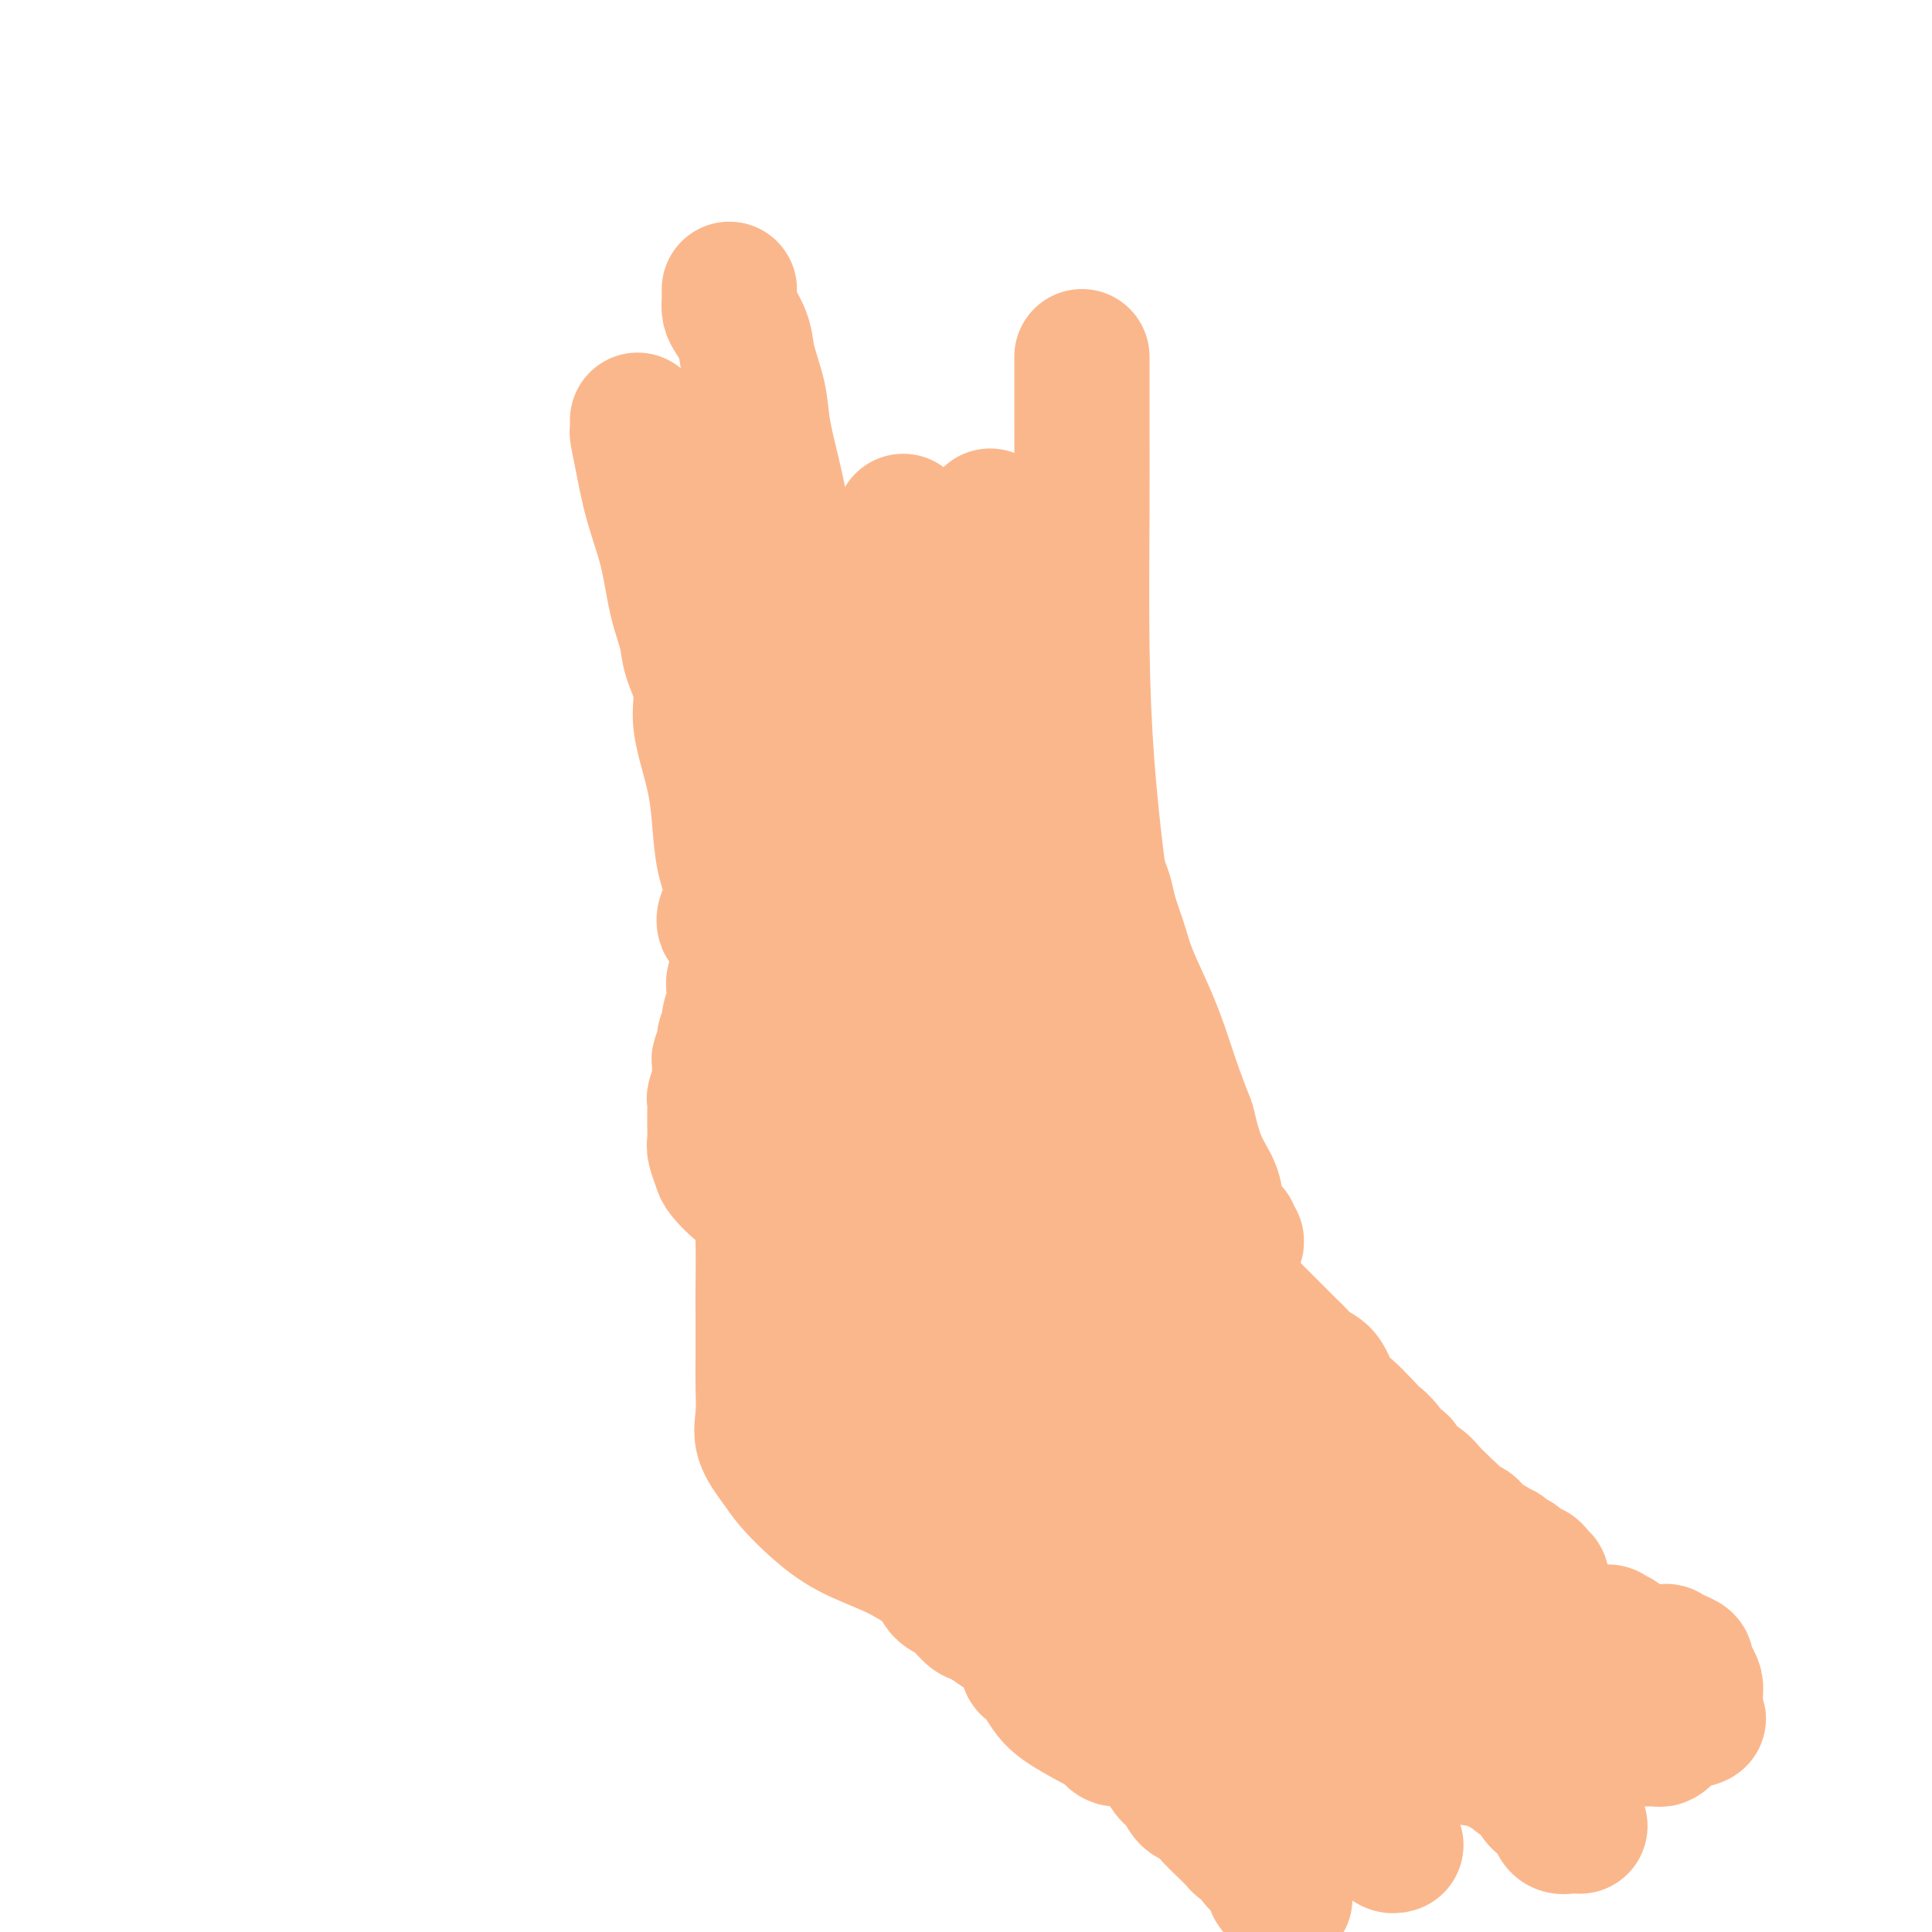 <svg viewBox='0 0 400 400' version='1.1' xmlns='http://www.w3.org/2000/svg' xmlns:xlink='http://www.w3.org/1999/xlink'><g fill='none' stroke='#FBB78C' stroke-width='28' stroke-linecap='round' stroke-linejoin='round'><path d='M151,60c0.001,-0.097 0.002,-0.193 0,0c-0.002,0.193 -0.008,0.676 0,1c0.008,0.324 0.028,0.488 0,1c-0.028,0.512 -0.106,1.370 0,2c0.106,0.630 0.395,1.032 1,2c0.605,0.968 1.527,2.502 2,4c0.473,1.498 0.498,2.959 1,5c0.502,2.041 1.482,4.660 2,7c0.518,2.340 0.572,4.399 1,7c0.428,2.601 1.228,5.744 2,9c0.772,3.256 1.516,6.625 2,10c0.484,3.375 0.707,6.755 1,10c0.293,3.245 0.655,6.356 1,9c0.345,2.644 0.672,4.822 1,7'/><path d='M165,134c2.328,12.661 1.150,7.313 1,7c-0.150,-0.313 0.730,4.408 1,8c0.270,3.592 -0.068,6.055 0,9c0.068,2.945 0.544,6.372 1,10c0.456,3.628 0.893,7.456 1,11c0.107,3.544 -0.115,6.805 0,10c0.115,3.195 0.567,6.324 1,9c0.433,2.676 0.847,4.899 1,7c0.153,2.101 0.045,4.079 0,6c-0.045,1.921 -0.027,3.786 0,5c0.027,1.214 0.064,1.778 0,3c-0.064,1.222 -0.228,3.101 0,4c0.228,0.899 0.847,0.816 1,1c0.153,0.184 -0.162,0.634 0,1c0.162,0.366 0.799,0.649 1,1c0.201,0.351 -0.034,0.770 0,1c0.034,0.230 0.339,0.272 1,1c0.661,0.728 1.680,2.143 2,3c0.320,0.857 -0.058,1.158 0,2c0.058,0.842 0.551,2.226 1,3c0.449,0.774 0.852,0.940 1,1c0.148,0.060 0.040,0.016 0,0c-0.040,-0.016 -0.011,-0.005 0,0c0.011,0.005 0.006,0.002 0,0'/><path d='M132,87c0.000,0.425 0.000,0.849 0,1c-0.000,0.151 -0.001,0.027 0,0c0.001,-0.027 0.003,0.043 0,0c-0.003,-0.043 -0.010,-0.199 0,0c0.010,0.199 0.037,0.755 0,1c-0.037,0.245 -0.138,0.181 0,1c0.138,0.819 0.513,2.522 1,5c0.487,2.478 1.085,5.732 2,9c0.915,3.268 2.148,6.550 3,10c0.852,3.450 1.324,7.068 2,10c0.676,2.932 1.556,5.176 2,7c0.444,1.824 0.451,3.227 1,5c0.549,1.773 1.639,3.917 2,6c0.361,2.083 -0.006,4.107 0,6c0.006,1.893 0.387,3.657 1,6c0.613,2.343 1.460,5.266 2,8c0.540,2.734 0.774,5.279 1,8c0.226,2.721 0.446,5.617 1,8c0.554,2.383 1.444,4.252 2,6c0.556,1.748 0.778,3.374 1,5'/><path d='M153,189c3.250,16.571 0.875,7.000 0,4c-0.875,-3.000 -0.250,0.571 0,2c0.250,1.429 0.125,0.714 0,0'/><path d='M224,74c-0.000,-0.141 -0.001,-0.282 0,0c0.001,0.282 0.002,0.989 0,3c-0.002,2.011 -0.009,5.328 0,10c0.009,4.672 0.034,10.699 0,19c-0.034,8.301 -0.125,18.877 0,28c0.125,9.123 0.467,16.794 1,24c0.533,7.206 1.257,13.949 2,20c0.743,6.051 1.506,11.411 2,15c0.494,3.589 0.721,5.406 1,7c0.279,1.594 0.611,2.963 1,4c0.389,1.037 0.836,1.741 1,2c0.164,0.259 0.047,0.074 0,0c-0.047,-0.074 -0.023,-0.037 0,0'/><path d='M187,108c0.000,-0.099 0.000,-0.199 0,1c-0.000,1.199 -0.000,3.695 0,9c0.000,5.305 0.000,13.418 0,22c-0.000,8.582 -0.001,17.634 0,25c0.001,7.366 0.003,13.047 0,19c-0.003,5.953 -0.011,12.179 0,17c0.011,4.821 0.042,8.238 0,11c-0.042,2.762 -0.155,4.868 0,7c0.155,2.132 0.578,4.290 1,6c0.422,1.710 0.841,2.972 1,4c0.159,1.028 0.056,1.822 0,2c-0.056,0.178 -0.067,-0.262 0,0c0.067,0.262 0.210,1.224 0,0c-0.210,-1.224 -0.774,-4.636 -1,-6c-0.226,-1.364 -0.113,-0.682 0,0'/><path d='M205,107c-0.000,-0.130 -0.000,-0.261 0,0c0.000,0.261 0.000,0.913 0,2c-0.000,1.087 -0.000,2.609 0,5c0.000,2.391 0.000,5.650 0,8c-0.000,2.350 -0.001,3.790 0,6c0.001,2.210 0.004,5.191 0,8c-0.004,2.809 -0.013,5.447 0,8c0.013,2.553 0.049,5.021 0,8c-0.049,2.979 -0.182,6.468 0,9c0.182,2.532 0.680,4.106 1,6c0.320,1.894 0.464,4.108 1,6c0.536,1.892 1.464,3.461 2,5c0.536,1.539 0.678,3.047 1,4c0.322,0.953 0.822,1.352 1,2c0.178,0.648 0.034,1.547 0,2c-0.034,0.453 0.042,0.462 0,1c-0.042,0.538 -0.204,1.606 0,2c0.204,0.394 0.772,0.112 1,0c0.228,-0.112 0.114,-0.056 0,0'/><path d='M212,203c0.000,0.322 0.000,0.645 0,1c0.000,0.355 0.000,0.743 0,2c0.000,1.257 0.000,3.384 0,5c0.000,1.616 0.000,2.720 0,4c-0.000,1.280 0.000,2.735 0,4c-0.000,1.265 0.000,2.341 0,3c0.000,0.659 0.000,0.903 0,1c0.000,0.097 0.000,0.049 0,0'/><path d='M150,190c0.022,-0.090 0.044,-0.180 0,0c-0.044,0.180 -0.153,0.629 0,1c0.153,0.371 0.566,0.664 1,1c0.434,0.336 0.887,0.716 1,1c0.113,0.284 -0.113,0.472 0,1c0.113,0.528 0.566,1.394 1,2c0.434,0.606 0.848,0.951 1,1c0.152,0.049 0.041,-0.197 0,0c-0.041,0.197 -0.011,0.837 0,1c0.011,0.163 0.003,-0.152 0,0c-0.003,0.152 -0.001,0.772 0,1c0.001,0.228 0.000,0.065 0,0c-0.000,-0.065 -0.000,-0.033 0,0'/><path d='M154,199c0.619,1.327 0.167,0.144 0,0c-0.167,-0.144 -0.049,0.750 0,1c0.049,0.250 0.028,-0.144 0,0c-0.028,0.144 -0.064,0.825 0,1c0.064,0.175 0.227,-0.156 0,0c-0.227,0.156 -0.846,0.801 -1,1c-0.154,0.199 0.156,-0.047 0,0c-0.156,0.047 -0.778,0.386 -1,1c-0.222,0.614 -0.044,1.501 0,2c0.044,0.499 -0.045,0.609 0,1c0.045,0.391 0.223,1.063 0,2c-0.223,0.937 -0.848,2.139 -1,3c-0.152,0.861 0.170,1.382 0,2c-0.170,0.618 -0.830,1.335 -1,2c-0.170,0.665 0.152,1.279 0,2c-0.152,0.721 -0.776,1.549 -1,2c-0.224,0.451 -0.046,0.526 0,1c0.046,0.474 -0.040,1.348 0,2c0.040,0.652 0.207,1.082 0,2c-0.207,0.918 -0.788,2.324 -1,3c-0.212,0.676 -0.057,0.622 0,1c0.057,0.378 0.014,1.188 0,2c-0.014,0.812 -0.000,1.625 0,2c0.000,0.375 -0.013,0.312 0,1c0.013,0.688 0.052,2.129 0,3c-0.052,0.871 -0.194,1.173 0,2c0.194,0.827 0.726,2.177 1,3c0.274,0.823 0.290,1.117 1,2c0.710,0.883 2.114,2.353 3,3c0.886,0.647 1.253,0.471 2,1c0.747,0.529 1.873,1.765 3,3'/><path d='M158,250c1.584,2.460 0.543,1.611 1,2c0.457,0.389 2.412,2.016 3,3c0.588,0.984 -0.192,1.324 0,2c0.192,0.676 1.357,1.686 2,2c0.643,0.314 0.764,-0.070 1,0c0.236,0.070 0.585,0.593 1,1c0.415,0.407 0.895,0.697 1,1c0.105,0.303 -0.164,0.620 0,1c0.164,0.380 0.761,0.823 1,1c0.239,0.177 0.119,0.089 0,0'/><path d='M198,263c0.000,0.596 0.000,1.192 0,2c-0.000,0.808 -0.000,1.828 0,3c0.000,1.172 0.001,2.495 0,4c-0.001,1.505 -0.004,3.193 0,4c0.004,0.807 0.013,0.732 0,1c-0.013,0.268 -0.049,0.878 0,1c0.049,0.122 0.183,-0.246 0,-1c-0.183,-0.754 -0.683,-1.896 -1,-4c-0.317,-2.104 -0.452,-5.172 -1,-8c-0.548,-2.828 -1.508,-5.418 -2,-8c-0.492,-2.582 -0.517,-5.157 -1,-7c-0.483,-1.843 -1.424,-2.955 -2,-4c-0.576,-1.045 -0.788,-2.022 -1,-3'/><path d='M190,243c-1.177,-5.103 -0.119,-1.361 0,0c0.119,1.361 -0.702,0.340 -1,0c-0.298,-0.340 -0.075,0.001 0,1c0.075,0.999 0.000,2.657 0,5c-0.000,2.343 0.073,5.373 0,9c-0.073,3.627 -0.293,7.851 0,12c0.293,4.149 1.098,8.221 2,11c0.902,2.779 1.901,4.263 3,6c1.099,1.737 2.297,3.726 3,5c0.703,1.274 0.910,1.833 1,2c0.090,0.167 0.065,-0.057 0,0c-0.065,0.057 -0.168,0.395 0,0c0.168,-0.395 0.606,-1.524 0,-3c-0.606,-1.476 -2.256,-3.299 -3,-5c-0.744,-1.701 -0.581,-3.279 -1,-5c-0.419,-1.721 -1.419,-3.584 -2,-5c-0.581,-1.416 -0.744,-2.386 -1,-3c-0.256,-0.614 -0.604,-0.871 -1,-1c-0.396,-0.129 -0.838,-0.129 -1,0c-0.162,0.129 -0.043,0.386 0,1c0.043,0.614 0.012,1.584 0,3c-0.012,1.416 -0.004,3.276 0,5c0.004,1.724 0.004,3.311 0,5c-0.004,1.689 -0.011,3.478 0,5c0.011,1.522 0.042,2.776 0,4c-0.042,1.224 -0.155,2.419 0,3c0.155,0.581 0.577,0.548 1,1c0.423,0.452 0.845,1.389 1,2c0.155,0.611 0.042,0.895 0,1c-0.042,0.105 -0.012,0.030 0,0c0.012,-0.030 0.006,-0.015 0,0'/><path d='M191,302c-0.248,4.021 -0.868,-0.426 -2,-3c-1.132,-2.574 -2.776,-3.274 -4,-5c-1.224,-1.726 -2.027,-4.477 -3,-6c-0.973,-1.523 -2.117,-1.818 -3,-3c-0.883,-1.182 -1.504,-3.252 -2,-4c-0.496,-0.748 -0.866,-0.175 -1,0c-0.134,0.175 -0.030,-0.050 0,0c0.030,0.050 -0.013,0.374 0,1c0.013,0.626 0.080,1.553 0,3c-0.080,1.447 -0.309,3.414 0,5c0.309,1.586 1.154,2.792 2,4c0.846,1.208 1.691,2.417 2,3c0.309,0.583 0.082,0.538 0,1c-0.082,0.462 -0.018,1.430 0,2c0.018,0.570 -0.009,0.740 0,1c0.009,0.260 0.054,0.609 0,1c-0.054,0.391 -0.207,0.823 0,1c0.207,0.177 0.773,0.101 1,0c0.227,-0.101 0.113,-0.225 0,0c-0.113,0.225 -0.227,0.799 0,1c0.227,0.201 0.793,0.028 1,0c0.207,-0.028 0.056,0.090 0,0c-0.056,-0.090 -0.015,-0.388 0,-1c0.015,-0.612 0.004,-1.537 0,-2c-0.004,-0.463 -0.001,-0.464 0,-1c0.001,-0.536 0.000,-1.608 0,-2c-0.000,-0.392 -0.000,-0.106 0,0c0.000,0.106 0.000,0.030 0,0c-0.000,-0.030 -0.000,-0.015 0,0'/><path d='M182,298c0.302,-0.302 0.059,1.442 0,3c-0.059,1.558 0.068,2.928 0,4c-0.068,1.072 -0.331,1.845 0,3c0.331,1.155 1.257,2.690 2,4c0.743,1.310 1.302,2.393 2,3c0.698,0.607 1.535,0.738 2,1c0.465,0.262 0.559,0.655 1,1c0.441,0.345 1.230,0.644 2,1c0.770,0.356 1.520,0.771 2,1c0.480,0.229 0.691,0.271 1,0c0.309,-0.271 0.717,-0.857 1,-1c0.283,-0.143 0.441,0.157 1,0c0.559,-0.157 1.518,-0.771 2,-1c0.482,-0.229 0.488,-0.073 1,0c0.512,0.073 1.529,0.061 3,0c1.471,-0.061 3.395,-0.172 5,0c1.605,0.172 2.892,0.628 5,1c2.108,0.372 5.038,0.659 7,1c1.962,0.341 2.957,0.735 4,1c1.043,0.265 2.136,0.401 3,1c0.864,0.599 1.500,1.662 2,2c0.500,0.338 0.866,-0.050 1,0c0.134,0.050 0.038,0.538 0,1c-0.038,0.462 -0.017,0.898 0,1c0.017,0.102 0.028,-0.131 0,0c-0.028,0.131 -0.097,0.624 0,1c0.097,0.376 0.360,0.634 0,1c-0.360,0.366 -1.344,0.840 -2,1c-0.656,0.160 -0.984,0.005 -2,0c-1.016,-0.005 -2.719,0.142 -4,0c-1.281,-0.142 -2.141,-0.571 -3,-1'/><path d='M218,327c-2.467,-0.310 -3.136,-1.585 -4,-2c-0.864,-0.415 -1.923,0.032 -3,0c-1.077,-0.032 -2.172,-0.541 -3,-1c-0.828,-0.459 -1.388,-0.866 -2,-1c-0.612,-0.134 -1.274,0.006 -2,0c-0.726,-0.006 -1.514,-0.156 -2,0c-0.486,0.156 -0.670,0.619 -1,1c-0.330,0.381 -0.806,0.680 -1,1c-0.194,0.320 -0.104,0.660 0,1c0.104,0.340 0.224,0.679 0,1c-0.224,0.321 -0.792,0.622 -1,1c-0.208,0.378 -0.056,0.832 0,1c0.056,0.168 0.016,0.049 0,0c-0.016,-0.049 -0.008,-0.027 0,0c0.008,0.027 0.016,0.060 0,0c-0.016,-0.060 -0.057,-0.213 0,0c0.057,0.213 0.213,0.790 0,1c-0.213,0.210 -0.793,0.052 -1,0c-0.207,-0.052 -0.040,0.002 0,0c0.040,-0.002 -0.046,-0.058 0,0c0.046,0.058 0.223,0.232 0,0c-0.223,-0.232 -0.847,-0.869 -1,-1c-0.153,-0.131 0.166,0.245 0,0c-0.166,-0.245 -0.815,-1.112 -1,-2c-0.185,-0.888 0.094,-1.799 0,-3c-0.094,-1.201 -0.561,-2.692 -1,-4c-0.439,-1.308 -0.850,-2.433 -1,-4c-0.150,-1.567 -0.040,-3.575 0,-6c0.040,-2.425 0.011,-5.268 0,-8c-0.011,-2.732 -0.003,-5.352 0,-8c0.003,-2.648 0.002,-5.324 0,-8'/><path d='M194,286c-0.209,-7.196 0.270,-4.685 1,-5c0.730,-0.315 1.711,-3.457 2,-5c0.289,-1.543 -0.113,-1.486 0,-2c0.113,-0.514 0.741,-1.597 1,-2c0.259,-0.403 0.148,-0.125 0,0c-0.148,0.125 -0.333,0.097 -1,0c-0.667,-0.097 -1.817,-0.262 -3,0c-1.183,0.262 -2.401,0.951 -4,2c-1.599,1.049 -3.581,2.458 -5,4c-1.419,1.542 -2.275,3.217 -3,5c-0.725,1.783 -1.321,3.674 -2,5c-0.679,1.326 -1.443,2.086 -2,3c-0.557,0.914 -0.908,1.981 -1,3c-0.092,1.019 0.077,1.991 0,3c-0.077,1.009 -0.398,2.054 0,3c0.398,0.946 1.515,1.791 2,3c0.485,1.209 0.338,2.780 1,4c0.662,1.220 2.131,2.088 3,3c0.869,0.912 1.136,1.868 2,3c0.864,1.132 2.325,2.439 3,3c0.675,0.561 0.562,0.376 1,1c0.438,0.624 1.425,2.058 2,3c0.575,0.942 0.737,1.392 1,2c0.263,0.608 0.627,1.375 1,2c0.373,0.625 0.756,1.108 1,2c0.244,0.892 0.349,2.193 1,3c0.651,0.807 1.849,1.120 3,2c1.151,0.880 2.257,2.329 3,3c0.743,0.671 1.123,0.565 2,1c0.877,0.435 2.251,1.410 4,2c1.749,0.590 3.875,0.795 6,1'/><path d='M213,338c3.784,1.392 4.245,0.373 5,0c0.755,-0.373 1.806,-0.100 3,0c1.194,0.100 2.533,0.027 3,0c0.467,-0.027 0.062,-0.008 0,0c-0.062,0.008 0.220,0.004 0,0c-0.220,-0.004 -0.943,-0.010 -2,0c-1.057,0.010 -2.447,0.036 -4,0c-1.553,-0.036 -3.270,-0.133 -5,0c-1.730,0.133 -3.472,0.497 -5,0c-1.528,-0.497 -2.841,-1.854 -4,-3c-1.159,-1.146 -2.163,-2.080 -3,-3c-0.837,-0.920 -1.507,-1.827 -3,-3c-1.493,-1.173 -3.810,-2.614 -6,-4c-2.190,-1.386 -4.251,-2.718 -7,-4c-2.749,-1.282 -6.184,-2.512 -9,-4c-2.816,-1.488 -5.014,-3.232 -7,-5c-1.986,-1.768 -3.762,-3.560 -5,-5c-1.238,-1.440 -1.939,-2.528 -3,-4c-1.061,-1.472 -2.480,-3.329 -3,-5c-0.520,-1.671 -0.139,-3.156 0,-5c0.139,-1.844 0.037,-4.047 0,-6c-0.037,-1.953 -0.010,-3.655 0,-5c0.010,-1.345 0.001,-2.333 0,-4c-0.001,-1.667 0.005,-4.013 0,-6c-0.005,-1.987 -0.022,-3.617 0,-6c0.022,-2.383 0.082,-5.521 0,-9c-0.082,-3.479 -0.307,-7.300 0,-10c0.307,-2.700 1.144,-4.281 2,-6c0.856,-1.719 1.730,-3.578 2,-5c0.270,-1.422 -0.066,-2.406 0,-3c0.066,-0.594 0.533,-0.797 1,-1'/><path d='M163,232c0.939,-2.547 0.787,-1.415 1,-1c0.213,0.415 0.790,0.114 1,0c0.210,-0.114 0.052,-0.041 0,0c-0.052,0.041 0.001,0.051 0,0c-0.001,-0.051 -0.057,-0.163 0,0c0.057,0.163 0.226,0.602 0,1c-0.226,0.398 -0.849,0.755 -1,1c-0.151,0.245 0.169,0.378 0,1c-0.169,0.622 -0.826,1.734 -1,3c-0.174,1.266 0.137,2.687 0,4c-0.137,1.313 -0.721,2.518 -1,4c-0.279,1.482 -0.254,3.239 0,5c0.254,1.761 0.737,3.525 1,5c0.263,1.475 0.304,2.662 1,4c0.696,1.338 2.045,2.827 3,5c0.955,2.173 1.517,5.029 2,8c0.483,2.971 0.888,6.058 2,9c1.112,2.942 2.931,5.741 4,8c1.069,2.259 1.388,3.978 2,5c0.612,1.022 1.519,1.346 2,2c0.481,0.654 0.538,1.639 1,2c0.462,0.361 1.331,0.097 2,0c0.669,-0.097 1.138,-0.027 2,0c0.862,0.027 2.115,0.011 3,0c0.885,-0.011 1.400,-0.017 2,0c0.600,0.017 1.285,0.057 2,0c0.715,-0.057 1.460,-0.211 2,0c0.540,0.211 0.876,0.788 1,1c0.124,0.212 0.035,0.061 0,0c-0.035,-0.061 -0.018,-0.030 0,0'/><path d='M194,299c2.860,0.766 1.510,0.181 1,0c-0.510,-0.181 -0.180,0.040 0,-1c0.180,-1.040 0.211,-3.342 0,-6c-0.211,-2.658 -0.664,-5.672 -1,-11c-0.336,-5.328 -0.557,-12.972 -1,-22c-0.443,-9.028 -1.110,-19.442 -1,-27c0.110,-7.558 0.996,-12.260 2,-17c1.004,-4.740 2.125,-9.518 3,-13c0.875,-3.482 1.502,-5.667 2,-7c0.498,-1.333 0.866,-1.815 1,-2c0.134,-0.185 0.035,-0.072 0,0c-0.035,0.072 -0.007,0.102 0,0c0.007,-0.102 -0.009,-0.336 0,0c0.009,0.336 0.041,1.243 0,2c-0.041,0.757 -0.155,1.366 0,2c0.155,0.634 0.580,1.295 1,2c0.420,0.705 0.833,1.456 1,2c0.167,0.544 0.086,0.883 0,1c-0.086,0.117 -0.177,0.011 0,0c0.177,-0.011 0.623,0.071 1,0c0.377,-0.071 0.686,-0.295 1,0c0.314,0.295 0.634,1.109 1,2c0.366,0.891 0.777,1.859 2,4c1.223,2.141 3.258,5.454 5,9c1.742,3.546 3.190,7.325 5,11c1.810,3.675 3.981,7.246 6,11c2.019,3.754 3.886,7.691 5,11c1.114,3.309 1.474,5.990 2,8c0.526,2.010 1.219,3.349 2,5c0.781,1.651 1.652,3.615 2,5c0.348,1.385 0.174,2.193 0,3'/><path d='M234,271c1.702,5.342 0.456,2.698 0,2c-0.456,-0.698 -0.122,0.552 0,1c0.122,0.448 0.033,0.095 0,0c-0.033,-0.095 -0.010,0.068 0,0c0.010,-0.068 0.007,-0.365 0,-1c-0.007,-0.635 -0.019,-1.606 0,-4c0.019,-2.394 0.069,-6.209 0,-10c-0.069,-3.791 -0.256,-7.558 -1,-13c-0.744,-5.442 -2.046,-12.561 -3,-20c-0.954,-7.439 -1.562,-15.200 -2,-22c-0.438,-6.800 -0.706,-12.639 -1,-18c-0.294,-5.361 -0.615,-10.243 -1,-14c-0.385,-3.757 -0.835,-6.391 -1,-8c-0.165,-1.609 -0.044,-2.195 0,-3c0.044,-0.805 0.011,-1.829 0,-2c-0.011,-0.171 0.000,0.511 0,1c-0.000,0.489 -0.011,0.785 0,2c0.011,1.215 0.044,3.350 0,5c-0.044,1.650 -0.166,2.815 0,4c0.166,1.185 0.621,2.391 1,4c0.379,1.609 0.682,3.623 1,5c0.318,1.377 0.650,2.118 1,3c0.350,0.882 0.719,1.906 1,3c0.281,1.094 0.473,2.258 1,4c0.527,1.742 1.387,4.061 2,6c0.613,1.939 0.979,3.499 2,6c1.021,2.501 2.698,5.943 4,9c1.302,3.057 2.229,5.731 3,8c0.771,2.269 1.385,4.135 2,6'/><path d='M243,225c3.080,8.433 2.779,7.016 3,8c0.221,0.984 0.963,4.368 2,7c1.037,2.632 2.367,4.512 3,6c0.633,1.488 0.567,2.585 1,4c0.433,1.415 1.366,3.150 2,4c0.634,0.850 0.970,0.817 1,1c0.030,0.183 -0.247,0.582 0,1c0.247,0.418 1.017,0.854 1,1c-0.017,0.146 -0.821,0.000 -1,0c-0.179,-0.000 0.269,0.145 0,0c-0.269,-0.145 -1.253,-0.582 -2,-1c-0.747,-0.418 -1.257,-0.819 -2,-1c-0.743,-0.181 -1.720,-0.143 -3,-1c-1.280,-0.857 -2.865,-2.610 -5,-4c-2.135,-1.390 -4.821,-2.418 -9,-5c-4.179,-2.582 -9.853,-6.720 -15,-10c-5.147,-3.280 -9.768,-5.703 -14,-8c-4.232,-2.297 -8.077,-4.468 -11,-6c-2.923,-1.532 -4.926,-2.426 -7,-3c-2.074,-0.574 -4.221,-0.827 -5,-1c-0.779,-0.173 -0.191,-0.266 0,0c0.191,0.266 -0.014,0.892 0,2c0.014,1.108 0.246,2.699 1,4c0.754,1.301 2.028,2.313 3,3c0.972,0.687 1.642,1.050 3,2c1.358,0.950 3.404,2.486 5,4c1.596,1.514 2.742,3.004 4,5c1.258,1.996 2.629,4.498 4,7'/><path d='M202,244c3.779,4.923 3.727,6.729 5,10c1.273,3.271 3.871,8.005 6,12c2.129,3.995 3.789,7.252 5,10c1.211,2.748 1.975,4.989 3,7c1.025,2.011 2.312,3.793 3,5c0.688,1.207 0.777,1.840 1,2c0.223,0.160 0.582,-0.152 1,0c0.418,0.152 0.896,0.770 1,1c0.104,0.230 -0.167,0.073 0,0c0.167,-0.073 0.770,-0.060 1,0c0.230,0.060 0.086,0.169 0,0c-0.086,-0.169 -0.115,-0.616 0,-1c0.115,-0.384 0.372,-0.705 0,-2c-0.372,-1.295 -1.373,-3.562 -3,-7c-1.627,-3.438 -3.878,-8.045 -6,-12c-2.122,-3.955 -4.113,-7.258 -6,-10c-1.887,-2.742 -3.669,-4.923 -5,-7c-1.331,-2.077 -2.210,-4.050 -3,-5c-0.790,-0.950 -1.490,-0.877 -2,-1c-0.510,-0.123 -0.830,-0.441 -1,0c-0.170,0.441 -0.190,1.641 0,4c0.190,2.359 0.591,5.878 2,9c1.409,3.122 3.827,5.849 6,9c2.173,3.151 4.100,6.727 6,10c1.900,3.273 3.773,6.245 6,9c2.227,2.755 4.810,5.293 7,8c2.190,2.707 3.989,5.581 6,8c2.011,2.419 4.234,4.382 6,6c1.766,1.618 3.076,2.891 4,4c0.924,1.109 1.462,2.055 2,3'/><path d='M247,316c7.061,9.154 3.212,3.538 2,2c-1.212,-1.538 0.211,1.000 1,2c0.789,1.000 0.943,0.462 1,0c0.057,-0.462 0.016,-0.846 0,-1c-0.016,-0.154 -0.008,-0.077 0,0'/><path d='M243,253c0.084,0.381 0.168,0.763 0,1c-0.168,0.237 -0.586,0.330 0,1c0.586,0.670 2.178,1.917 4,4c1.822,2.083 3.874,5.004 6,8c2.126,2.996 4.324,6.068 7,9c2.676,2.932 5.828,5.723 9,9c3.172,3.277 6.362,7.039 9,10c2.638,2.961 4.724,5.122 6,7c1.276,1.878 1.743,3.474 3,5c1.257,1.526 3.304,2.984 4,4c0.696,1.016 0.042,1.592 0,2c-0.042,0.408 0.527,0.648 1,1c0.473,0.352 0.849,0.815 1,1c0.151,0.185 0.075,0.093 0,0'/><path d='M293,315c8.333,10.333 4.167,5.167 0,0'/><path d='M251,290c-0.038,0.075 -0.076,0.150 0,0c0.076,-0.150 0.265,-0.524 1,0c0.735,0.524 2.016,1.946 3,3c0.984,1.054 1.670,1.742 3,3c1.330,1.258 3.304,3.088 5,5c1.696,1.912 3.112,3.905 5,6c1.888,2.095 4.246,4.292 6,6c1.754,1.708 2.905,2.927 4,4c1.095,1.073 2.136,2.000 3,3c0.864,1.000 1.551,2.072 2,3c0.449,0.928 0.659,1.711 1,2c0.341,0.289 0.812,0.082 1,0c0.188,-0.082 0.094,-0.041 0,0'/><path d='M223,303c0.426,0.296 0.852,0.591 1,1c0.148,0.409 0.017,0.931 1,2c0.983,1.069 3.079,2.683 6,5c2.921,2.317 6.665,5.336 11,9c4.335,3.664 9.259,7.974 14,12c4.741,4.026 9.298,7.769 13,11c3.702,3.231 6.547,5.951 9,8c2.453,2.049 4.513,3.425 6,5c1.487,1.575 2.400,3.347 3,4c0.600,0.653 0.886,0.187 1,0c0.114,-0.187 0.057,-0.093 0,0'/><path d='M251,263c0.042,0.042 0.084,0.084 0,0c-0.084,-0.084 -0.294,-0.294 0,0c0.294,0.294 1.093,1.093 2,2c0.907,0.907 1.923,1.923 3,3c1.077,1.077 2.214,2.214 3,3c0.786,0.786 1.221,1.222 2,2c0.779,0.778 1.903,1.897 3,3c1.097,1.103 2.166,2.189 3,3c0.834,0.811 1.434,1.347 2,2c0.566,0.653 1.099,1.424 2,2c0.901,0.576 2.169,0.959 3,2c0.831,1.041 1.224,2.742 2,4c0.776,1.258 1.936,2.074 3,3c1.064,0.926 2.032,1.963 3,3'/><path d='M282,295c5.362,5.539 3.266,3.385 3,3c-0.266,-0.385 1.297,0.999 2,2c0.703,1.001 0.544,1.619 1,2c0.456,0.381 1.526,0.526 2,1c0.474,0.474 0.350,1.279 1,2c0.650,0.721 2.073,1.360 3,2c0.927,0.640 1.359,1.281 2,2c0.641,0.719 1.491,1.516 2,2c0.509,0.484 0.675,0.654 1,1c0.325,0.346 0.808,0.867 1,1c0.192,0.133 0.094,-0.122 0,0c-0.094,0.122 -0.184,0.621 0,1c0.184,0.379 0.640,0.637 1,1c0.360,0.363 0.622,0.832 1,1c0.378,0.168 0.871,0.034 1,0c0.129,-0.034 -0.107,0.032 0,0c0.107,-0.032 0.557,-0.163 1,0c0.443,0.163 0.879,0.618 1,1c0.121,0.382 -0.074,0.690 0,1c0.074,0.310 0.415,0.623 1,1c0.585,0.377 1.414,0.818 2,1c0.586,0.182 0.931,0.104 1,0c0.069,-0.104 -0.136,-0.234 0,0c0.136,0.234 0.614,0.831 1,1c0.386,0.169 0.680,-0.091 1,0c0.320,0.091 0.667,0.531 1,1c0.333,0.469 0.653,0.965 1,1c0.347,0.035 0.722,-0.393 1,0c0.278,0.393 0.459,1.606 1,2c0.541,0.394 1.440,-0.030 2,0c0.560,0.030 0.780,0.515 1,1'/><path d='M318,326c2.415,1.730 0.451,1.056 0,1c-0.451,-0.056 0.610,0.506 1,1c0.390,0.494 0.107,0.919 0,1c-0.107,0.081 -0.039,-0.181 0,0c0.039,0.181 0.050,0.805 0,1c-0.050,0.195 -0.160,-0.039 0,0c0.160,0.039 0.589,0.352 1,1c0.411,0.648 0.804,1.630 1,2c0.196,0.370 0.196,0.126 1,1c0.804,0.874 2.411,2.864 4,4c1.589,1.136 3.161,1.419 4,2c0.839,0.581 0.946,1.462 2,2c1.054,0.538 3.057,0.733 4,1c0.943,0.267 0.827,0.607 1,1c0.173,0.393 0.635,0.837 1,1c0.365,0.163 0.634,0.043 1,0c0.366,-0.043 0.830,-0.008 1,0c0.170,0.008 0.046,-0.012 0,0c-0.046,0.012 -0.012,0.055 0,0c0.012,-0.055 0.003,-0.207 0,0c-0.003,0.207 -0.001,0.773 0,1c0.001,0.227 0.000,0.113 0,0'/><path d='M229,342c-0.086,0.019 -0.173,0.038 0,0c0.173,-0.038 0.605,-0.132 1,0c0.395,0.132 0.752,0.489 1,1c0.248,0.511 0.385,1.174 1,2c0.615,0.826 1.707,1.814 2,2c0.293,0.186 -0.214,-0.429 0,0c0.214,0.429 1.150,1.901 2,3c0.850,1.099 1.614,1.825 3,3c1.386,1.175 3.393,2.798 5,4c1.607,1.202 2.812,1.982 4,3c1.188,1.018 2.358,2.274 3,3c0.642,0.726 0.755,0.922 1,1c0.245,0.078 0.623,0.039 1,0'/><path d='M253,364c3.939,3.405 1.788,0.916 1,0c-0.788,-0.916 -0.212,-0.261 0,0c0.212,0.261 0.059,0.128 0,0c-0.059,-0.128 -0.024,-0.250 0,0c0.024,0.250 0.037,0.873 0,1c-0.037,0.127 -0.123,-0.243 0,0c0.123,0.243 0.455,1.098 1,2c0.545,0.902 1.301,1.852 3,3c1.699,1.148 4.340,2.493 6,4c1.660,1.507 2.340,3.175 3,4c0.660,0.825 1.301,0.807 2,1c0.699,0.193 1.455,0.598 2,1c0.545,0.402 0.878,0.801 1,1c0.122,0.199 0.033,0.198 0,0c-0.033,-0.198 -0.009,-0.592 0,-1c0.009,-0.408 0.003,-0.831 0,-1c-0.003,-0.169 -0.001,-0.085 0,0'/><path d='M290,342c-0.120,0.000 -0.241,0.000 0,0c0.241,0.000 0.843,0.000 1,0c0.157,-0.000 -0.130,0.000 0,0c0.130,0.000 0.676,0.000 1,0c0.324,0.000 0.425,0.000 1,0c0.575,0.000 1.624,0.000 3,0c1.376,0.000 3.079,0.000 5,0c1.921,0.000 4.059,-0.000 6,0c1.941,0.000 3.683,0.000 5,0c1.317,0.000 2.209,0.000 3,0c0.791,0.000 1.482,0.000 2,0c0.518,0.000 0.862,0.000 1,0c0.138,0.000 0.069,0.000 0,0'/><path d='M318,342c4.332,0.158 1.161,0.552 0,1c-1.161,0.448 -0.312,0.949 0,1c0.312,0.051 0.085,-0.348 0,0c-0.085,0.348 -0.029,1.444 0,2c0.029,0.556 0.033,0.572 0,1c-0.033,0.428 -0.101,1.267 0,2c0.101,0.733 0.371,1.361 1,2c0.629,0.639 1.617,1.288 2,2c0.383,0.712 0.160,1.487 1,2c0.840,0.513 2.743,0.764 4,1c1.257,0.236 1.870,0.455 3,1c1.130,0.545 2.779,1.414 4,2c1.221,0.586 2.015,0.890 3,1c0.985,0.110 2.163,0.026 3,0c0.837,-0.026 1.333,0.004 2,0c0.667,-0.004 1.503,-0.044 2,0c0.497,0.044 0.654,0.170 1,0c0.346,-0.170 0.880,-0.638 1,-1c0.120,-0.362 -0.175,-0.619 0,-1c0.175,-0.381 0.821,-0.887 1,-1c0.179,-0.113 -0.110,0.166 0,0c0.110,-0.166 0.617,-0.776 1,-1c0.383,-0.224 0.641,-0.060 1,0c0.359,0.060 0.818,0.016 1,0c0.182,-0.016 0.087,-0.004 0,0c-0.087,0.004 -0.167,0.001 0,0c0.167,-0.001 0.581,-0.000 1,0c0.419,0.000 0.844,0.000 1,0c0.156,-0.000 0.042,-0.000 0,0c-0.042,0.000 -0.012,0.000 0,0c0.012,-0.000 0.006,-0.000 0,0'/><path d='M351,356c1.237,-0.539 0.329,0.113 0,0c-0.329,-0.113 -0.078,-0.989 0,-2c0.078,-1.011 -0.016,-2.155 0,-3c0.016,-0.845 0.142,-1.392 0,-2c-0.142,-0.608 -0.554,-1.277 -1,-2c-0.446,-0.723 -0.927,-1.500 -1,-2c-0.073,-0.500 0.262,-0.722 0,-1c-0.262,-0.278 -1.120,-0.610 -2,-1c-0.880,-0.390 -1.781,-0.836 -2,-1c-0.219,-0.164 0.243,-0.044 0,0c-0.243,0.044 -1.193,0.011 -2,0c-0.807,-0.011 -1.473,-0.002 -2,0c-0.527,0.002 -0.916,-0.003 -1,0c-0.084,0.003 0.136,0.015 0,0c-0.136,-0.015 -0.629,-0.055 -1,0c-0.371,0.055 -0.622,0.207 -1,0c-0.378,-0.207 -0.885,-0.772 -1,-1c-0.115,-0.228 0.163,-0.117 0,0c-0.163,0.117 -0.766,0.241 -1,0c-0.234,-0.241 -0.100,-0.848 0,-1c0.100,-0.152 0.166,0.152 0,0c-0.166,-0.152 -0.565,-0.759 -1,-1c-0.435,-0.241 -0.906,-0.117 -1,0c-0.094,0.117 0.188,0.227 0,0c-0.188,-0.227 -0.846,-0.790 -1,-1c-0.154,-0.210 0.196,-0.067 0,0c-0.196,0.067 -0.937,0.056 -1,0c-0.063,-0.056 0.554,-0.159 1,0c0.446,0.159 0.723,0.579 1,1'/><path d='M334,339c-1.804,-0.251 1.186,1.621 3,3c1.814,1.379 2.451,2.264 3,3c0.549,0.736 1.008,1.321 2,2c0.992,0.679 2.515,1.450 3,2c0.485,0.550 -0.069,0.878 0,1c0.069,0.122 0.759,0.036 1,0c0.241,-0.036 0.031,-0.024 0,0c-0.031,0.024 0.116,0.058 0,0c-0.116,-0.058 -0.496,-0.208 -1,0c-0.504,0.208 -1.133,0.773 -2,1c-0.867,0.227 -1.972,0.117 -3,0c-1.028,-0.117 -1.980,-0.242 -3,0c-1.020,0.242 -2.109,0.852 -3,1c-0.891,0.148 -1.583,-0.167 -2,0c-0.417,0.167 -0.558,0.816 -1,1c-0.442,0.184 -1.184,-0.095 -2,0c-0.816,0.095 -1.706,0.565 -2,1c-0.294,0.435 0.009,0.835 0,1c-0.009,0.165 -0.328,0.096 -1,0c-0.672,-0.096 -1.696,-0.218 -2,0c-0.304,0.218 0.111,0.776 0,1c-0.111,0.224 -0.748,0.112 -1,0c-0.252,-0.112 -0.120,-0.226 0,0c0.120,0.226 0.228,0.793 0,1c-0.228,0.207 -0.792,0.056 -1,0c-0.208,-0.056 -0.058,-0.015 0,0c0.058,0.015 0.026,0.004 0,0c-0.026,-0.004 -0.045,-0.001 0,0c0.045,0.001 0.156,0.000 0,0c-0.156,-0.000 -0.578,-0.000 -1,0'/><path d='M321,357c-3.712,1.426 -0.992,0.991 0,1c0.992,0.009 0.254,0.464 0,1c-0.254,0.536 -0.026,1.154 0,2c0.026,0.846 -0.152,1.919 0,3c0.152,1.081 0.633,2.171 1,3c0.367,0.829 0.620,1.399 1,2c0.380,0.601 0.886,1.233 1,2c0.114,0.767 -0.166,1.670 0,2c0.166,0.330 0.776,0.088 1,0c0.224,-0.088 0.060,-0.021 0,0c-0.060,0.021 -0.017,-0.006 0,0c0.017,0.006 0.009,0.043 0,0c-0.009,-0.043 -0.017,-0.166 0,0c0.017,0.166 0.061,0.623 0,1c-0.061,0.377 -0.227,0.675 0,1c0.227,0.325 0.845,0.675 1,1c0.155,0.325 -0.154,0.623 0,1c0.154,0.377 0.770,0.833 1,1c0.230,0.167 0.074,0.044 0,0c-0.074,-0.044 -0.065,-0.010 0,0c0.065,0.010 0.186,-0.003 0,0c-0.186,0.003 -0.679,0.022 -1,0c-0.321,-0.022 -0.470,-0.086 -1,0c-0.530,0.086 -1.441,0.322 -2,0c-0.559,-0.322 -0.766,-1.202 -1,-2c-0.234,-0.798 -0.495,-1.514 -1,-2c-0.505,-0.486 -1.252,-0.743 -2,-1'/><path d='M319,373c-1.223,-0.964 -0.779,-1.373 -1,-2c-0.221,-0.627 -1.105,-1.473 -2,-2c-0.895,-0.527 -1.799,-0.734 -2,-1c-0.201,-0.266 0.301,-0.592 0,-1c-0.301,-0.408 -1.405,-0.898 -2,-1c-0.595,-0.102 -0.679,0.183 -1,0c-0.321,-0.183 -0.877,-0.834 -1,-1c-0.123,-0.166 0.189,0.151 0,0c-0.189,-0.151 -0.878,-0.771 -1,-1c-0.122,-0.229 0.323,-0.065 0,0c-0.323,0.065 -1.414,0.033 -2,0c-0.586,-0.033 -0.666,-0.065 -1,0c-0.334,0.065 -0.920,0.228 -1,0c-0.080,-0.228 0.347,-0.846 0,-1c-0.347,-0.154 -1.468,0.155 -2,0c-0.532,-0.155 -0.475,-0.774 -1,-1c-0.525,-0.226 -1.633,-0.061 -2,0c-0.367,0.061 0.008,0.016 0,0c-0.008,-0.016 -0.398,-0.004 -1,0c-0.602,0.004 -1.414,0.001 -2,0c-0.586,-0.001 -0.945,-0.000 -1,0c-0.055,0.000 0.195,-0.001 0,0c-0.195,0.001 -0.836,0.003 -1,0c-0.164,-0.003 0.148,-0.011 0,0c-0.148,0.011 -0.758,0.041 -1,0c-0.242,-0.041 -0.117,-0.155 0,0c0.117,0.155 0.225,0.577 0,1c-0.225,0.423 -0.782,0.845 -1,1c-0.218,0.155 -0.097,0.042 0,0c0.097,-0.042 0.171,-0.012 0,0c-0.171,0.012 -0.585,0.006 -1,0'/><path d='M292,364c-2.569,0.016 -0.492,0.057 0,0c0.492,-0.057 -0.600,-0.212 -1,0c-0.400,0.212 -0.107,0.793 0,1c0.107,0.207 0.029,0.041 0,0c-0.029,-0.041 -0.008,0.042 0,0c0.008,-0.042 0.002,-0.208 0,0c-0.002,0.208 -0.001,0.792 0,1c0.001,0.208 0.000,0.041 0,0c-0.000,-0.041 -0.000,0.046 0,0c0.000,-0.046 -0.000,-0.224 0,0c0.000,0.224 0.000,0.848 0,1c-0.000,0.152 -0.000,-0.170 0,0c0.000,0.170 0.001,0.830 0,1c-0.001,0.170 -0.004,-0.151 0,0c0.004,0.151 0.016,0.772 0,1c-0.016,0.228 -0.060,0.061 0,0c0.060,-0.061 0.223,-0.016 0,0c-0.223,0.016 -0.834,0.004 -1,0c-0.166,-0.004 0.112,-0.001 0,0c-0.112,0.001 -0.616,0.000 -1,0c-0.384,-0.000 -0.649,-0.000 -1,0c-0.351,0.000 -0.788,0.000 -1,0c-0.212,-0.000 -0.200,-0.000 0,0c0.200,0.000 0.587,0.000 0,0c-0.587,-0.000 -2.149,-0.000 -4,0c-1.851,0.000 -3.991,0.000 -6,0c-2.009,-0.000 -3.886,-0.000 -6,0c-2.114,0.000 -4.463,0.000 -6,0c-1.537,-0.000 -2.260,-0.000 -3,0c-0.740,0.000 -1.497,0.000 -2,0c-0.503,-0.000 -0.751,-0.000 -1,0'/><path d='M259,369c-4.808,0.004 -1.828,0.015 -1,0c0.828,-0.015 -0.496,-0.056 -1,0c-0.504,0.056 -0.187,0.208 0,0c0.187,-0.208 0.243,-0.777 0,-1c-0.243,-0.223 -0.784,-0.101 -1,0c-0.216,0.101 -0.106,0.182 0,0c0.106,-0.182 0.208,-0.626 0,-1c-0.208,-0.374 -0.725,-0.678 -1,-1c-0.275,-0.322 -0.308,-0.663 -1,-1c-0.692,-0.337 -2.043,-0.668 -3,-1c-0.957,-0.332 -1.520,-0.663 -2,-1c-0.480,-0.337 -0.877,-0.681 -2,-1c-1.123,-0.319 -2.971,-0.614 -4,-1c-1.029,-0.386 -1.238,-0.864 -2,-1c-0.762,-0.136 -2.077,0.071 -3,0c-0.923,-0.071 -1.454,-0.418 -2,-1c-0.546,-0.582 -1.106,-1.399 -2,-2c-0.894,-0.601 -2.123,-0.987 -3,-1c-0.877,-0.013 -1.401,0.347 -2,0c-0.599,-0.347 -1.272,-1.400 -2,-2c-0.728,-0.600 -1.509,-0.749 -2,-1c-0.491,-0.251 -0.691,-0.606 -1,-1c-0.309,-0.394 -0.727,-0.827 -1,-1c-0.273,-0.173 -0.402,-0.088 -1,0c-0.598,0.088 -1.666,0.177 -2,0c-0.334,-0.177 0.064,-0.621 0,-1c-0.064,-0.379 -0.592,-0.693 -1,-1c-0.408,-0.307 -0.697,-0.608 -1,-1c-0.303,-0.392 -0.620,-0.875 -1,-1c-0.380,-0.125 -0.823,0.107 -1,0c-0.177,-0.107 -0.089,-0.554 0,-1'/><path d='M216,346c-1.012,-1.021 -1.541,-1.074 -2,-1c-0.459,0.074 -0.849,0.274 -1,0c-0.151,-0.274 -0.063,-1.021 0,-1c0.063,0.021 0.100,0.809 0,1c-0.100,0.191 -0.339,-0.215 0,0c0.339,0.215 1.256,1.052 2,2c0.744,0.948 1.316,2.007 2,3c0.684,0.993 1.481,1.920 3,3c1.519,1.080 3.761,2.312 5,3c1.239,0.688 1.475,0.832 2,1c0.525,0.168 1.338,0.362 2,1c0.662,0.638 1.175,1.722 2,2c0.825,0.278 1.964,-0.250 3,0c1.036,0.250 1.968,1.279 3,2c1.032,0.721 2.162,1.133 3,2c0.838,0.867 1.383,2.190 2,3c0.617,0.810 1.305,1.108 2,2c0.695,0.892 1.398,2.379 2,3c0.602,0.621 1.102,0.376 2,1c0.898,0.624 2.195,2.118 3,3c0.805,0.882 1.120,1.154 2,2c0.880,0.846 2.326,2.268 3,3c0.674,0.732 0.576,0.773 1,1c0.424,0.227 1.370,0.638 2,1c0.630,0.362 0.943,0.674 1,1c0.057,0.326 -0.143,0.665 0,1c0.143,0.335 0.630,0.667 1,1c0.370,0.333 0.625,0.667 1,1c0.375,0.333 0.870,0.667 1,1c0.130,0.333 -0.106,0.667 0,1c0.106,0.333 0.553,0.667 1,1'/><path d='M264,390c3.652,4.244 0.782,1.855 0,1c-0.782,-0.855 0.523,-0.177 1,0c0.477,0.177 0.127,-0.149 0,0c-0.127,0.149 -0.030,0.772 0,1c0.030,0.228 -0.006,0.060 0,0c0.006,-0.060 0.054,-0.012 0,0c-0.054,0.012 -0.211,-0.011 0,0c0.211,0.011 0.788,0.055 1,0c0.212,-0.055 0.057,-0.211 0,0c-0.057,0.211 -0.015,0.788 0,1c0.015,0.212 0.004,0.061 0,0c-0.004,-0.061 -0.002,-0.030 0,0'/><path d='M285,380c0.022,-0.009 0.044,-0.017 0,0c-0.044,0.017 -0.153,0.061 0,0c0.153,-0.061 0.566,-0.227 1,0c0.434,0.227 0.887,0.845 1,1c0.113,0.155 -0.113,-0.155 0,0c0.113,0.155 0.566,0.774 1,1c0.434,0.226 0.848,0.061 1,0c0.152,-0.061 0.041,-0.016 0,0c-0.041,0.016 -0.011,0.004 0,0c0.011,-0.004 0.003,-0.001 0,0c-0.003,0.001 -0.001,0.000 0,0c0.001,-0.000 0.000,-0.000 0,0'/></g>
</svg>